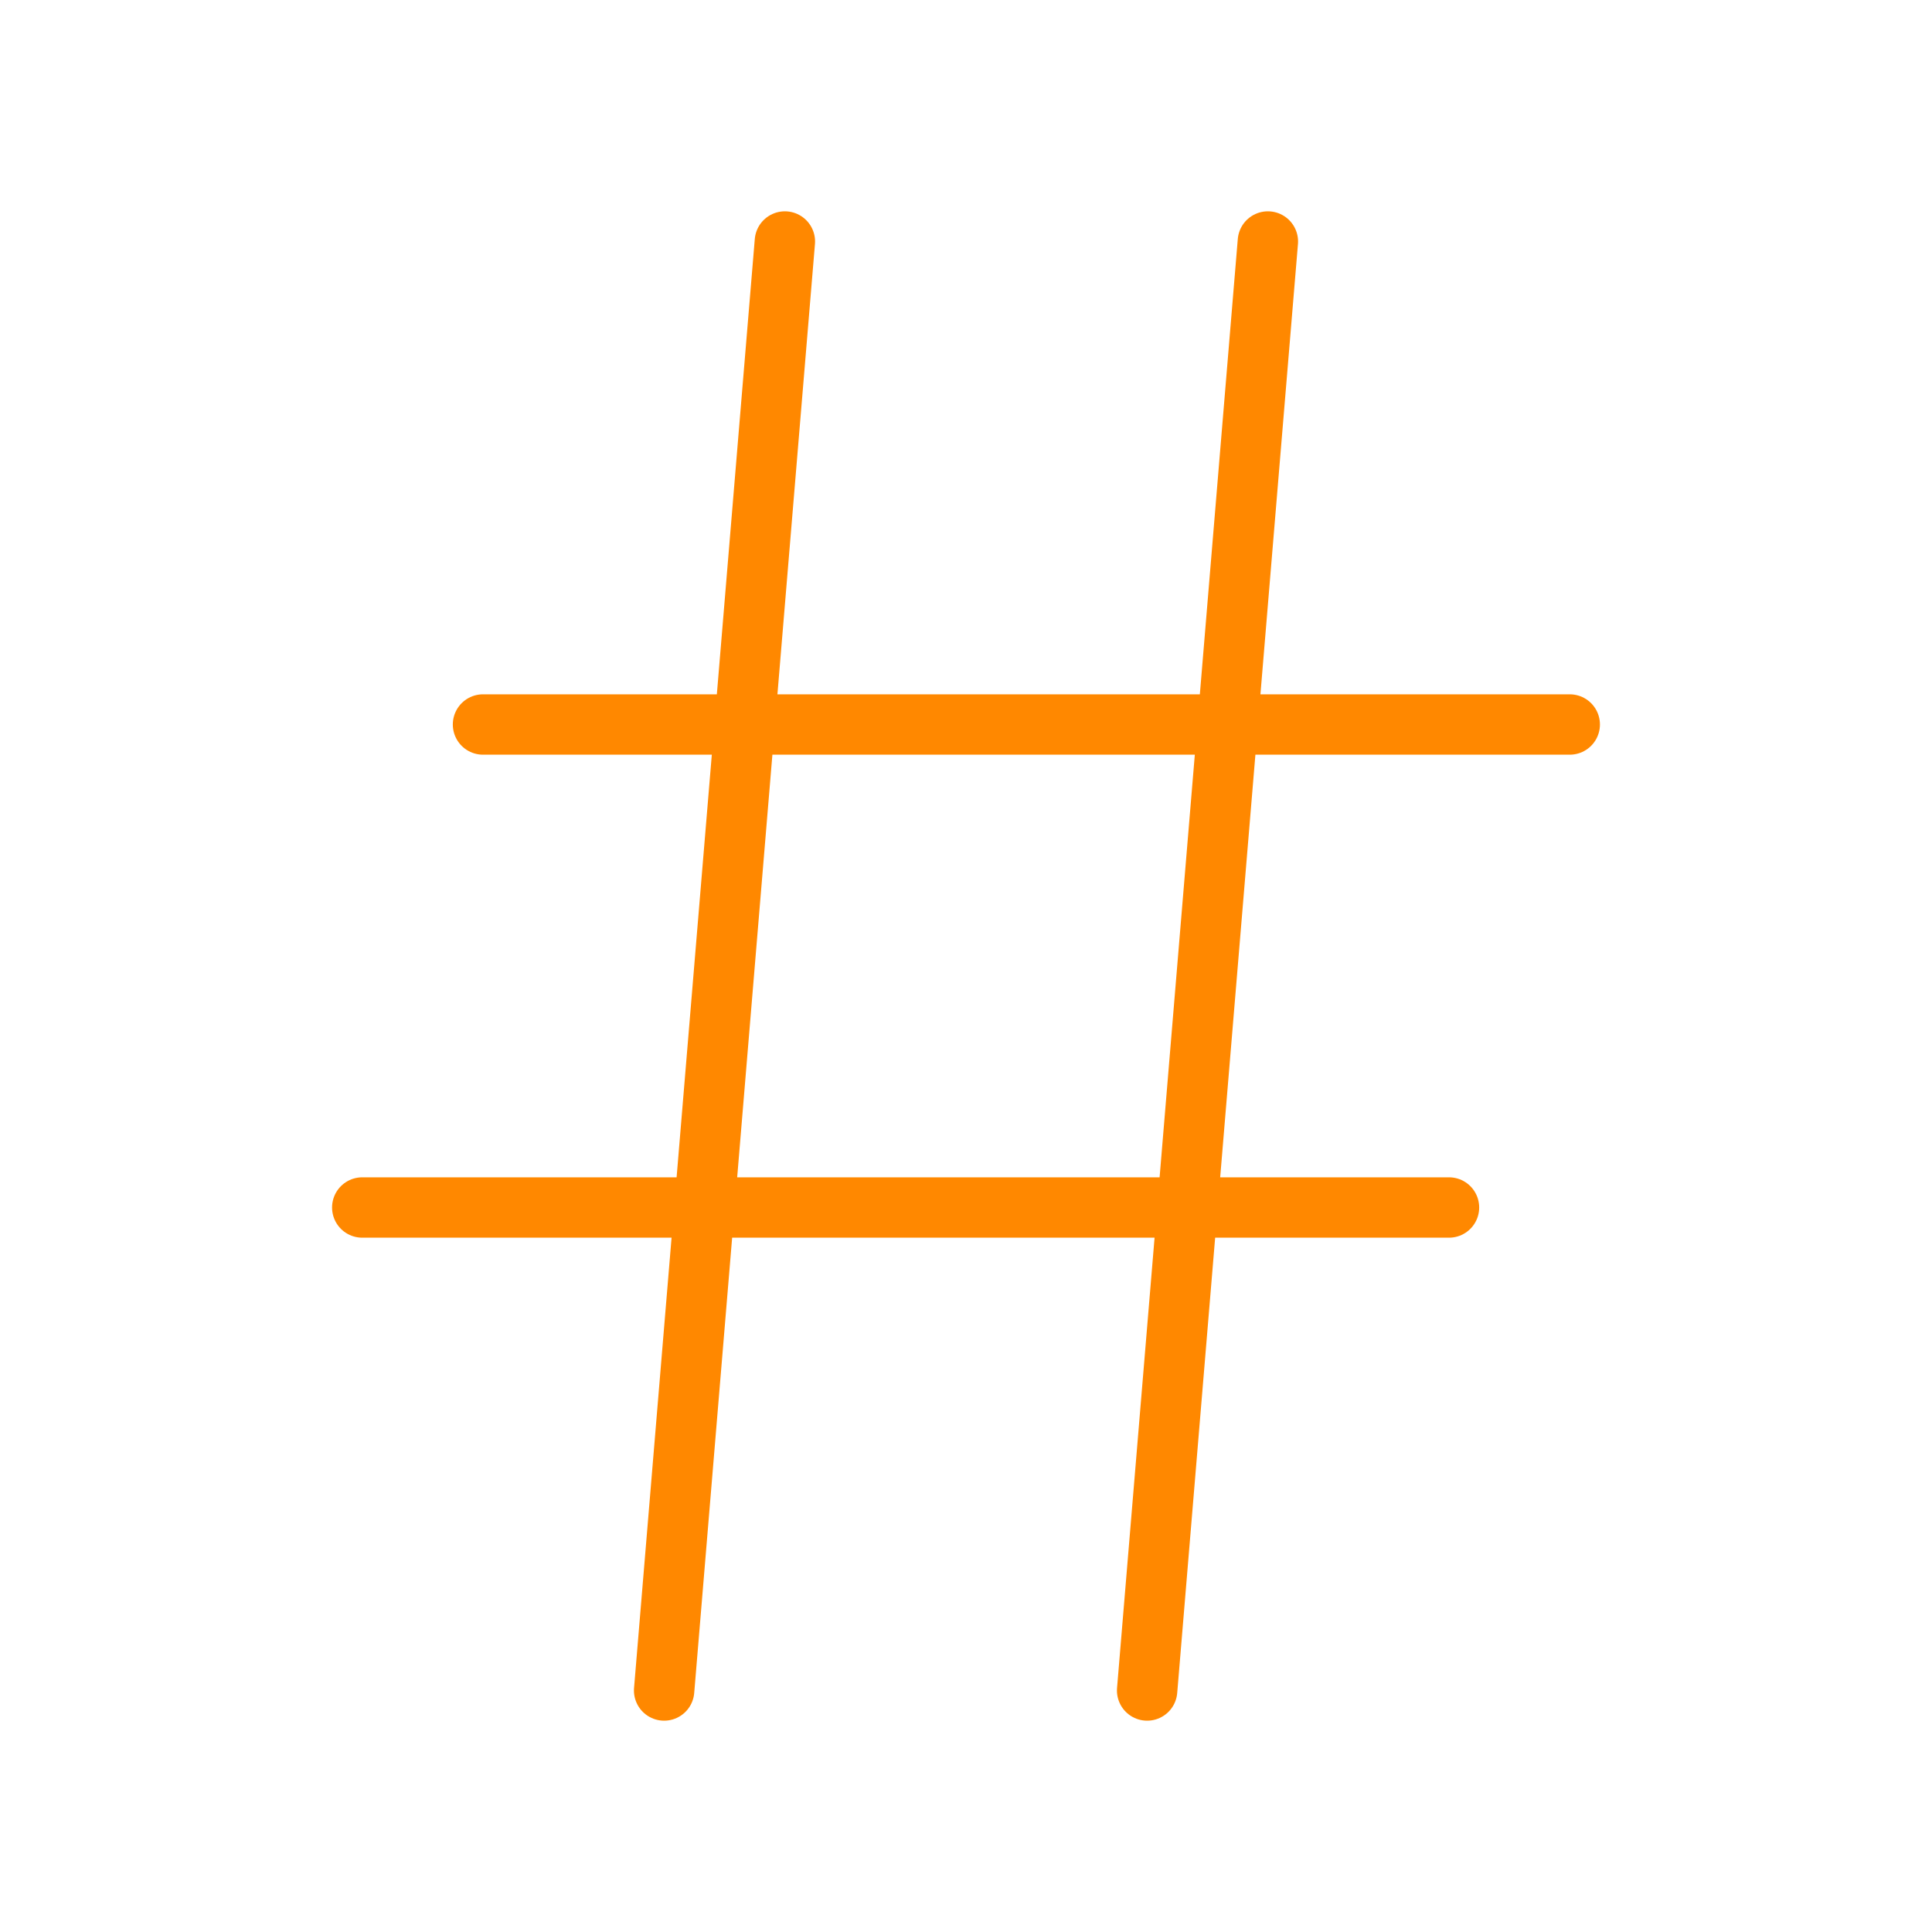 <svg viewBox="0 0 64 64" fill="none" xmlns="http://www.w3.org/2000/svg">
  <defs>
    <filter id="neon-glow" x="-50%" y="-50%" width="200%" height="200%">
      <feGaussianBlur in="SourceGraphic" stdDeviation="3" result="blur"/>
      <feMerge>
        <feMergeNode in="blur"/>
        <feMergeNode in="SourceGraphic"/>
      </feMerge>
    </filter>
  </defs>
  <path d="M16 24H52M12 40H48M26 8L22 56M42 8L38 56" stroke="#ff8800" stroke-width="2" stroke-linecap="round" stroke-linejoin="round" filter="url(#neon-glow)"/>
</svg>
